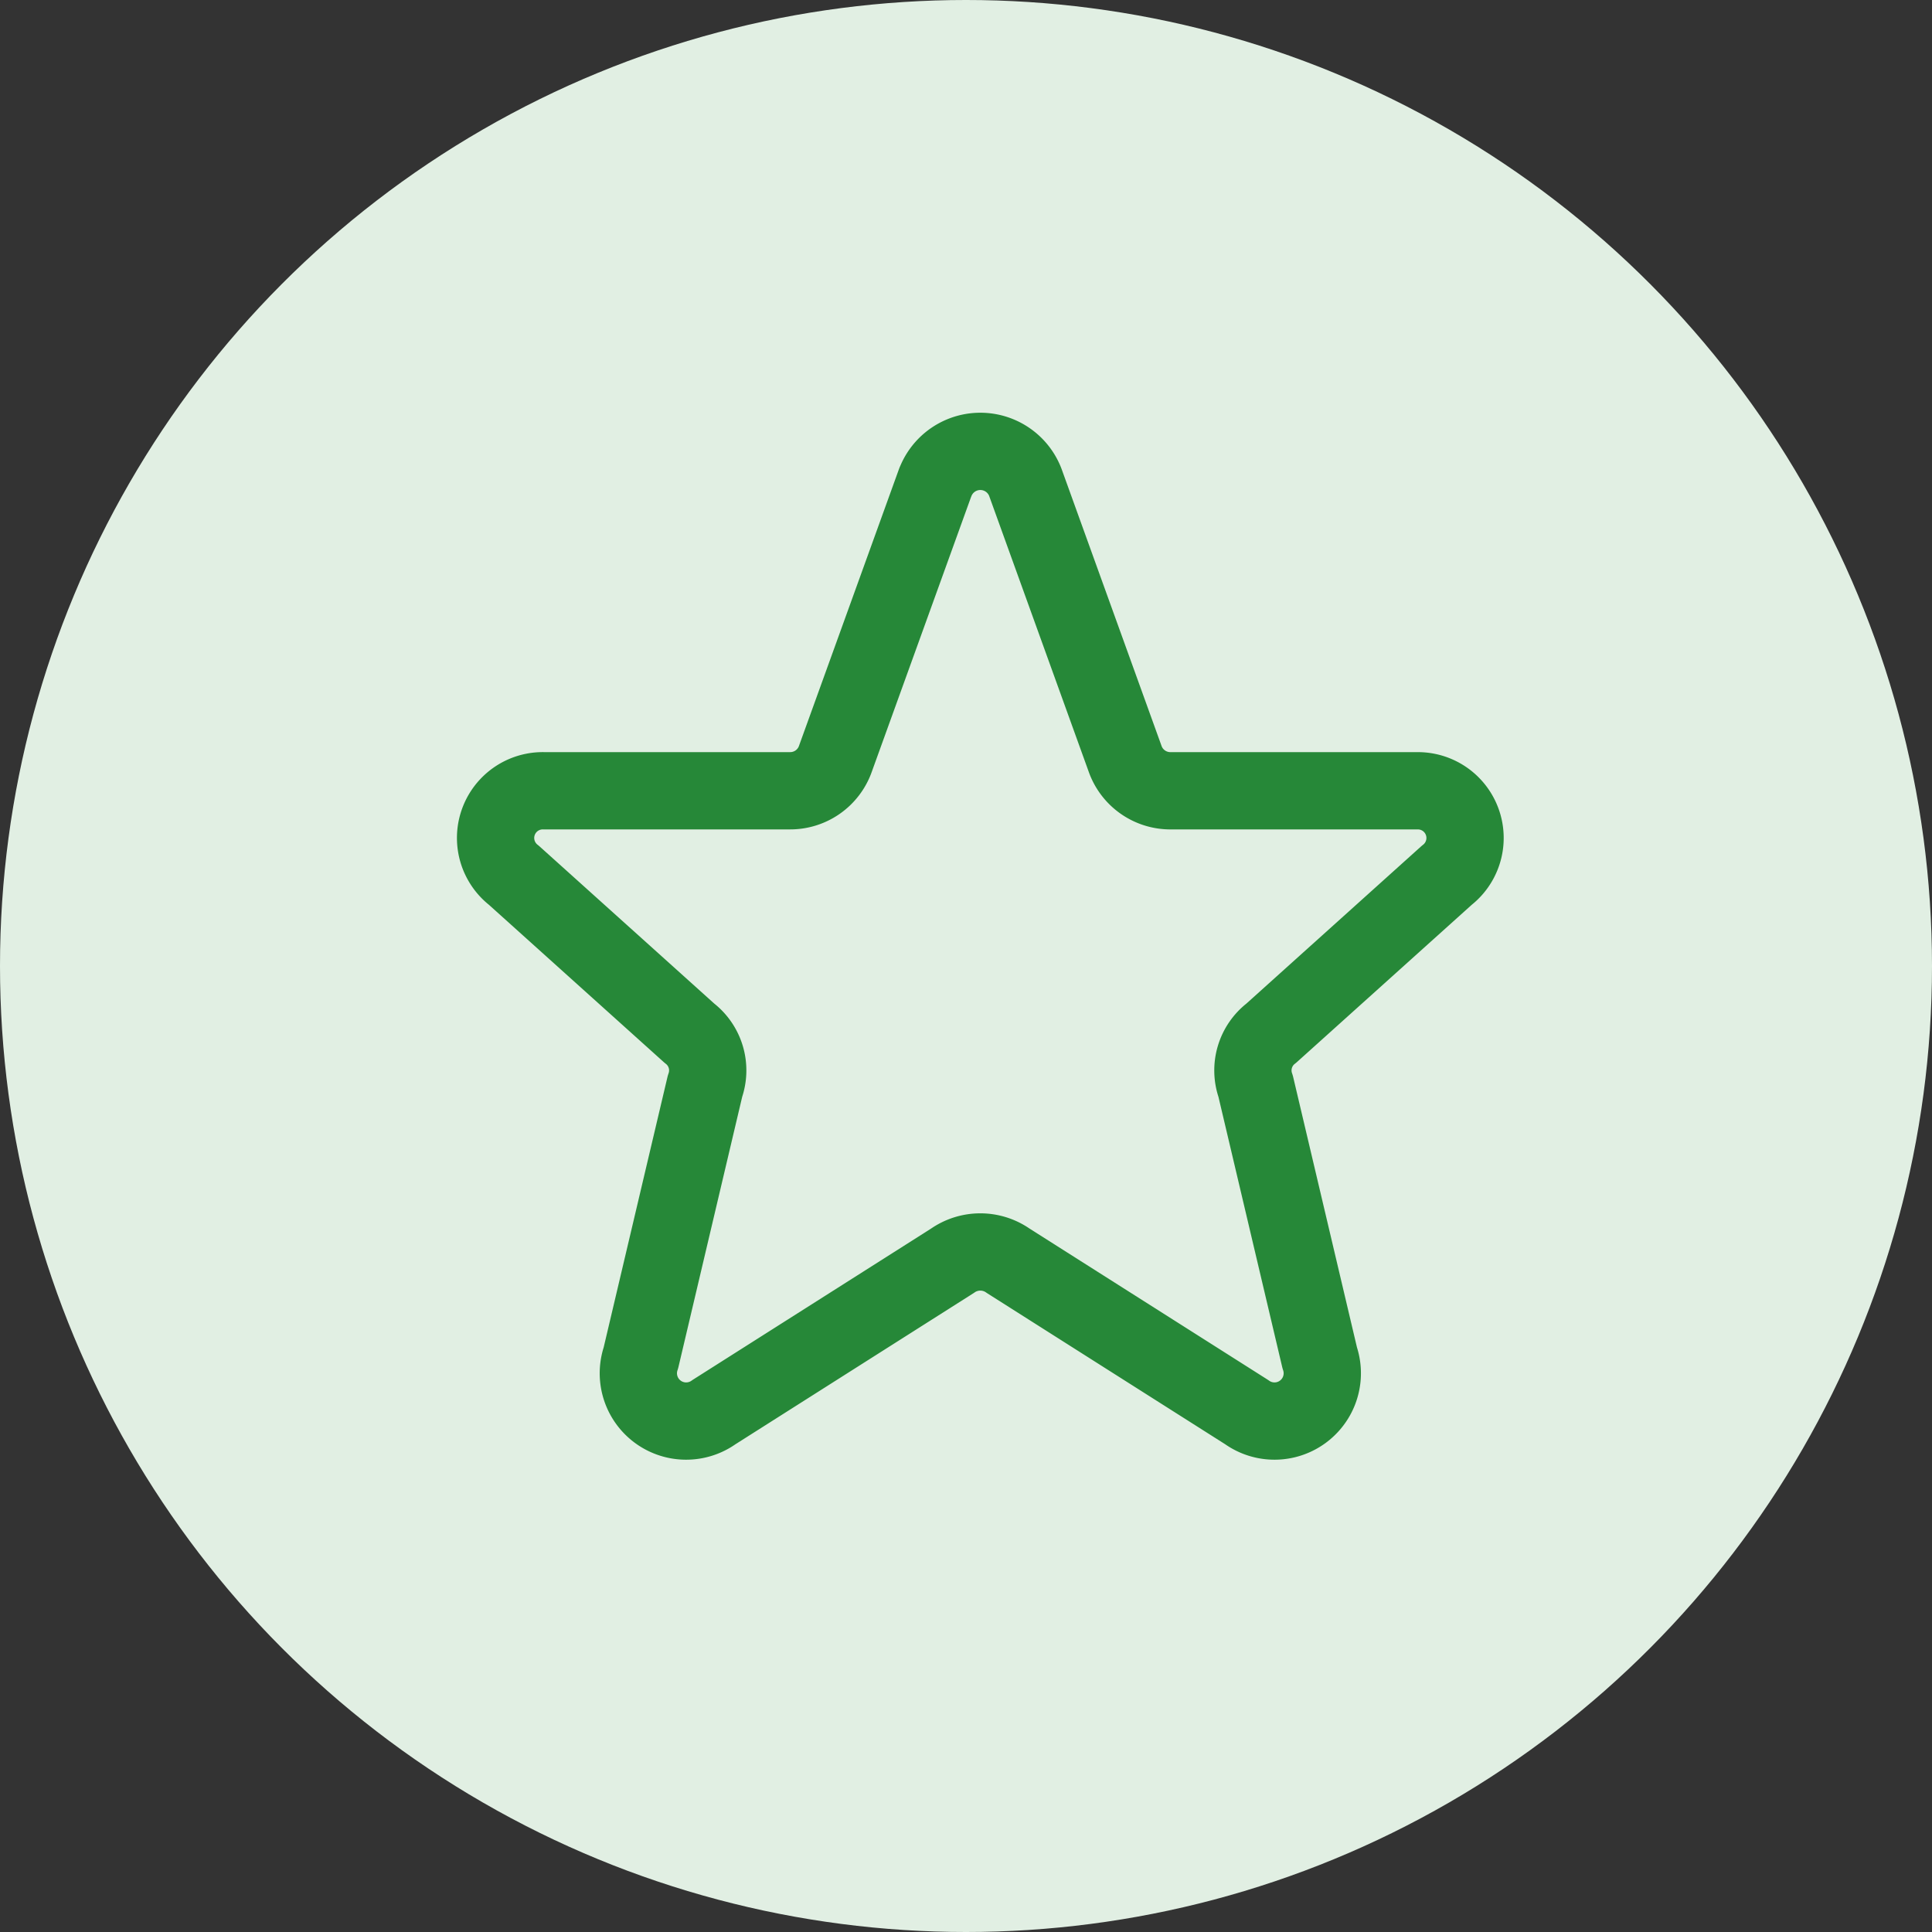 <svg xmlns="http://www.w3.org/2000/svg" width="125" height="125" viewBox="0 0 125 125">
  <rect x="0" y="0" width="125" height="125" fill="#333333" stroke="none"/>
  <g id="Raggruppa_247" data-name="Raggruppa 247" transform="translate(-898 -2334)">
    <circle id="Ellisse_75" data-name="Ellisse 75" cx="62.5" cy="62.5" r="62.5" transform="translate(898 2334)" fill="#e1efe3"/>
    <path id="Icon_akar-star" data-name="Icon akar-star" d="M31.467,4.986a3.118,3.118,0,0,1,5.81,0L43.77,22.974a3.106,3.106,0,0,0,2.9,1.986H62.633a3.054,3.054,0,0,1,1.917,5.468L53.194,40.645a3.037,3.037,0,0,0-1.01,3.426l4.147,17.577a3.092,3.092,0,0,1-4.731,3.51L36.175,55.37a3.137,3.137,0,0,0-3.608,0L17.143,65.158a3.092,3.092,0,0,1-4.731-3.51L16.559,44.07a3.037,3.037,0,0,0-1.01-3.426L4.193,30.427a3.054,3.054,0,0,1,1.914-5.468H22.065a3.1,3.1,0,0,0,2.9-1.986L31.463,4.986Z" transform="translate(927.055 2360.203)" fill="none" stroke="#268838" stroke-linecap="round" stroke-linejoin="round" stroke-width="5"/>
  </g>
</svg>
